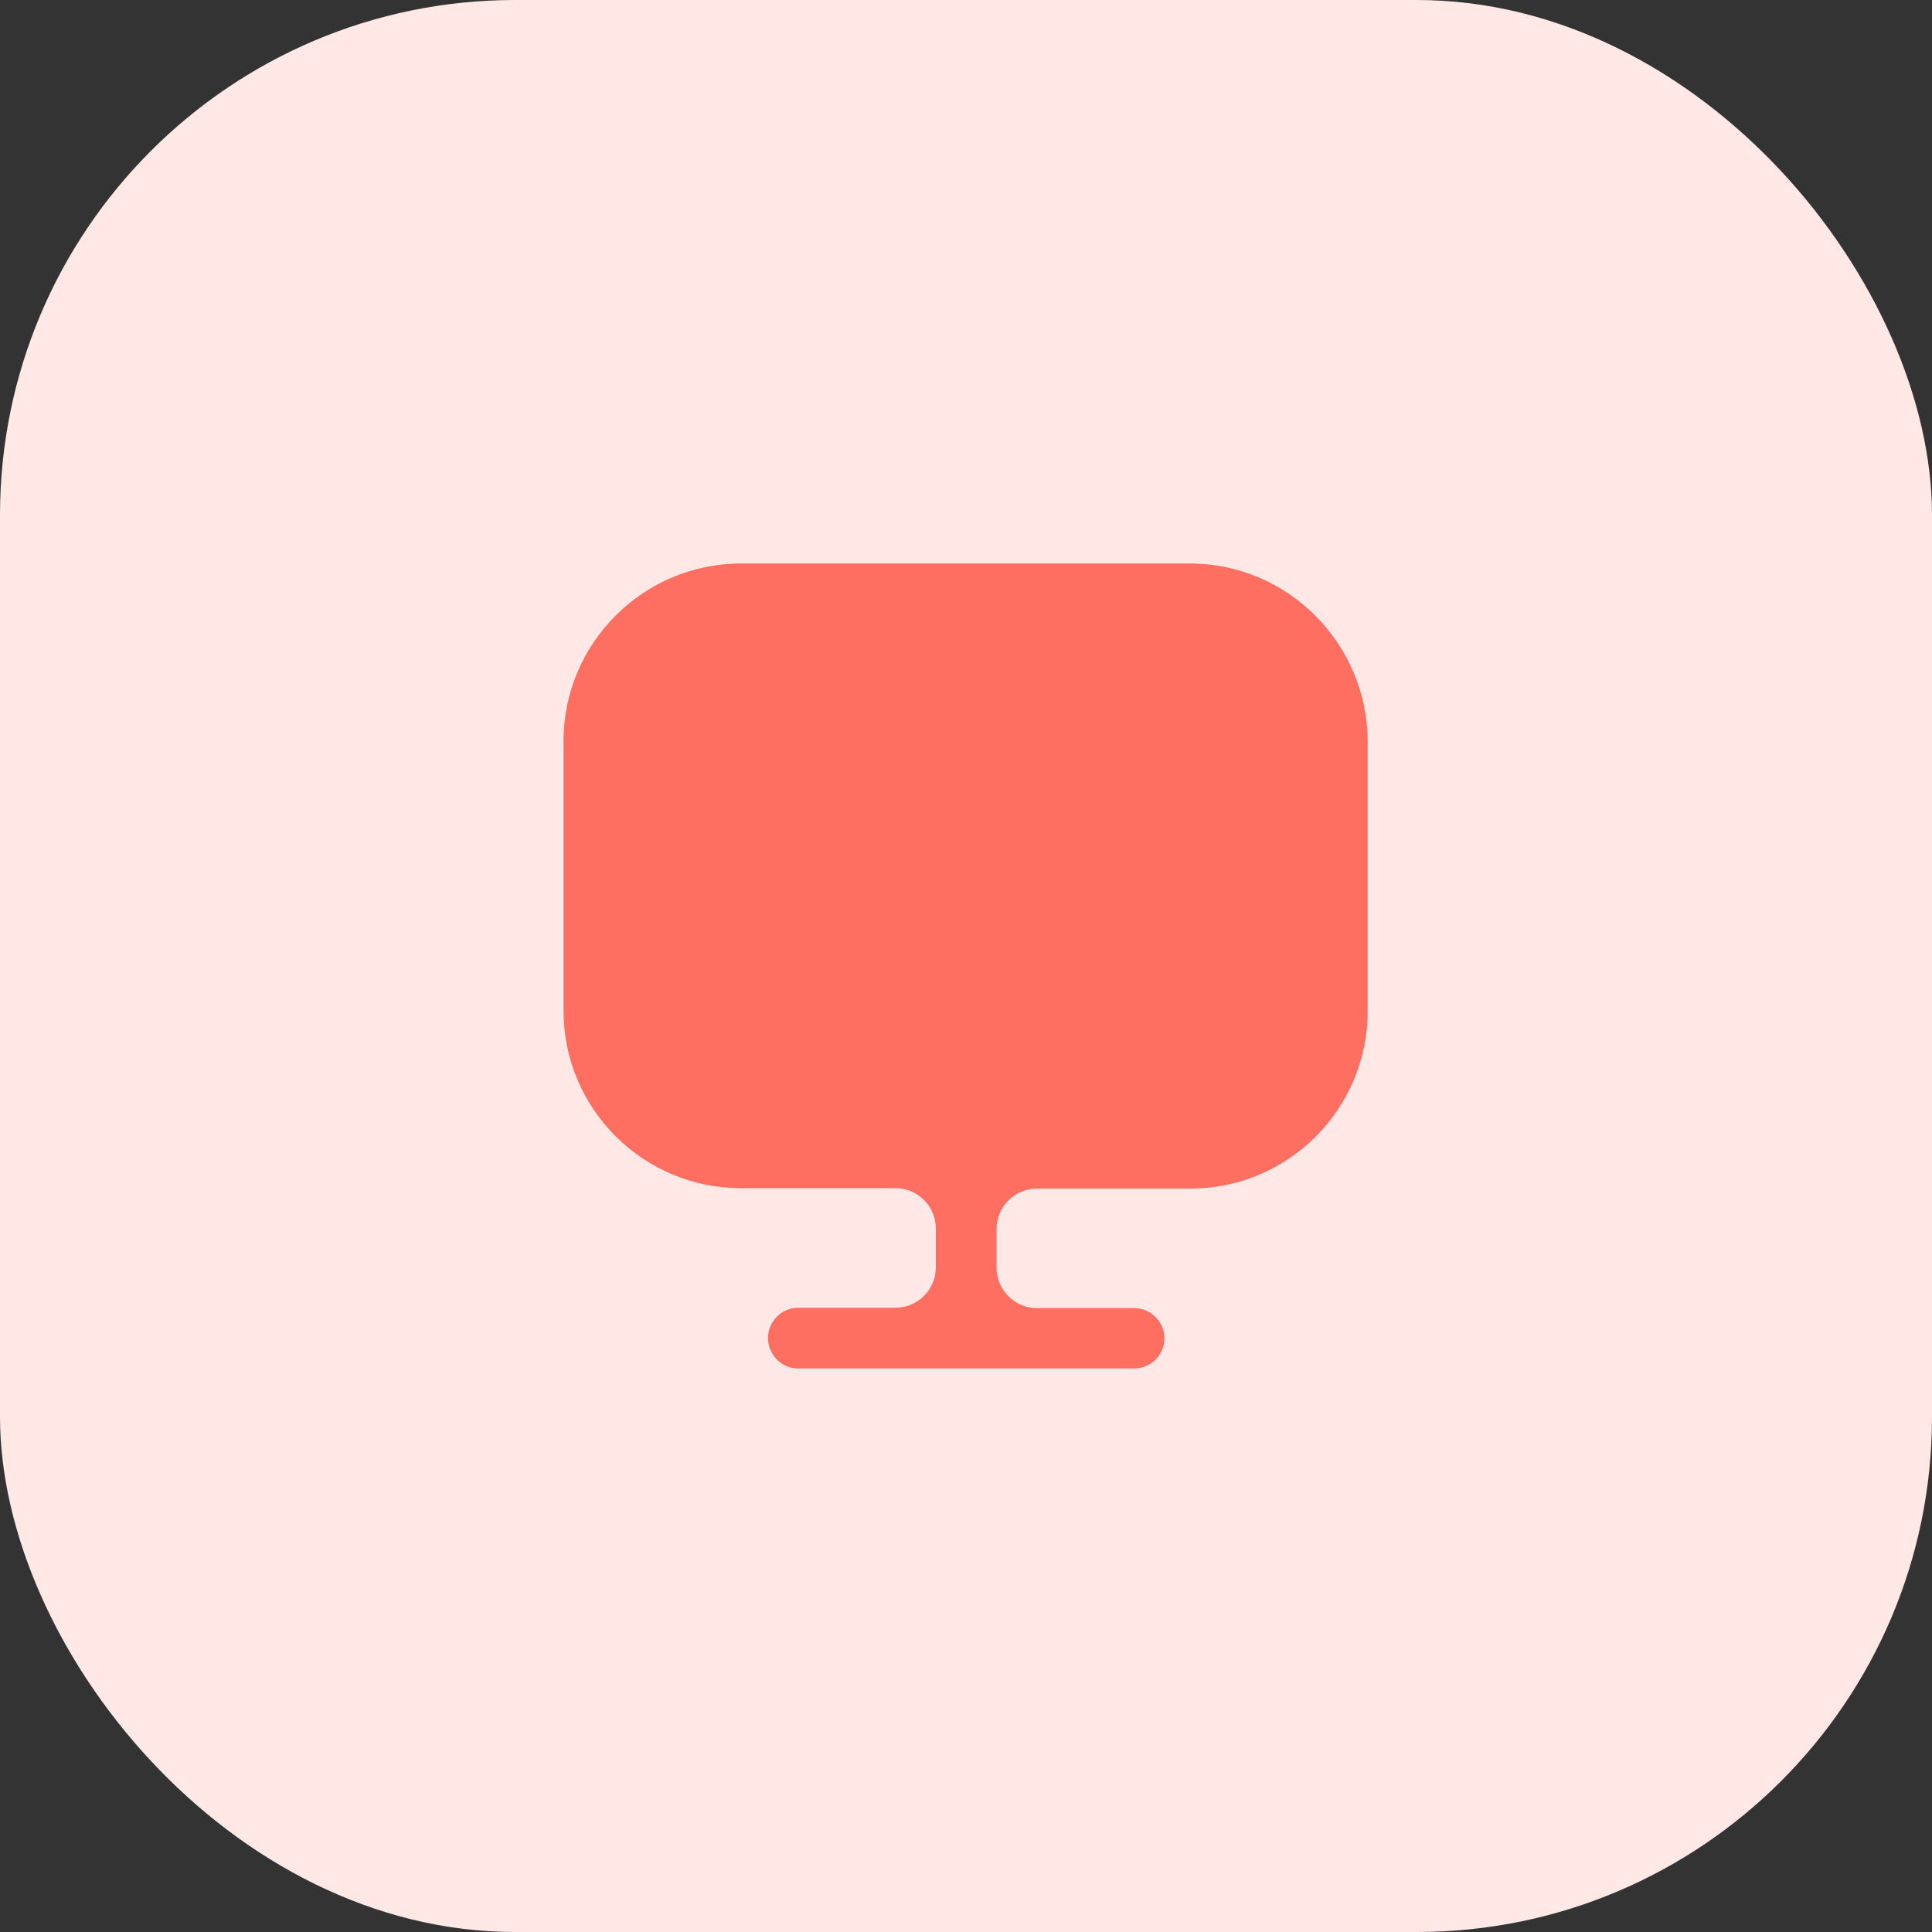 <svg width="60" height="60" viewBox="0 0 60 60" fill="none" xmlns="http://www.w3.org/2000/svg">
<rect x="0" y="0" width="60" height="60" fill="#333333" stroke="none"/>
<rect width="60" height="60" rx="16" fill="#FFE8E5"/>
<path d="M36.95 17.5H23.012C19.975 17.5 17.5 19.975 17.5 23.012V31.137V31.387C17.5 34.438 19.975 36.9 23.012 36.9H27.812C28.5 36.9 29.062 37.462 29.062 38.15V39.362C29.062 40.05 28.5 40.612 27.812 40.612H24.788C24.275 40.612 23.85 41.038 23.85 41.55C23.85 42.062 24.262 42.5 24.788 42.5H35.225C35.737 42.5 36.163 42.075 36.163 41.562C36.163 41.05 35.737 40.625 35.225 40.625H32.2C31.512 40.625 30.95 40.062 30.95 39.375V38.163C30.95 37.475 31.512 36.913 32.2 36.913H36.962C40.013 36.913 42.475 34.438 42.475 31.4V31.15V23.025C42.462 19.975 39.987 17.5 36.95 17.5Z" fill="#FF6F61"/>
</svg>
